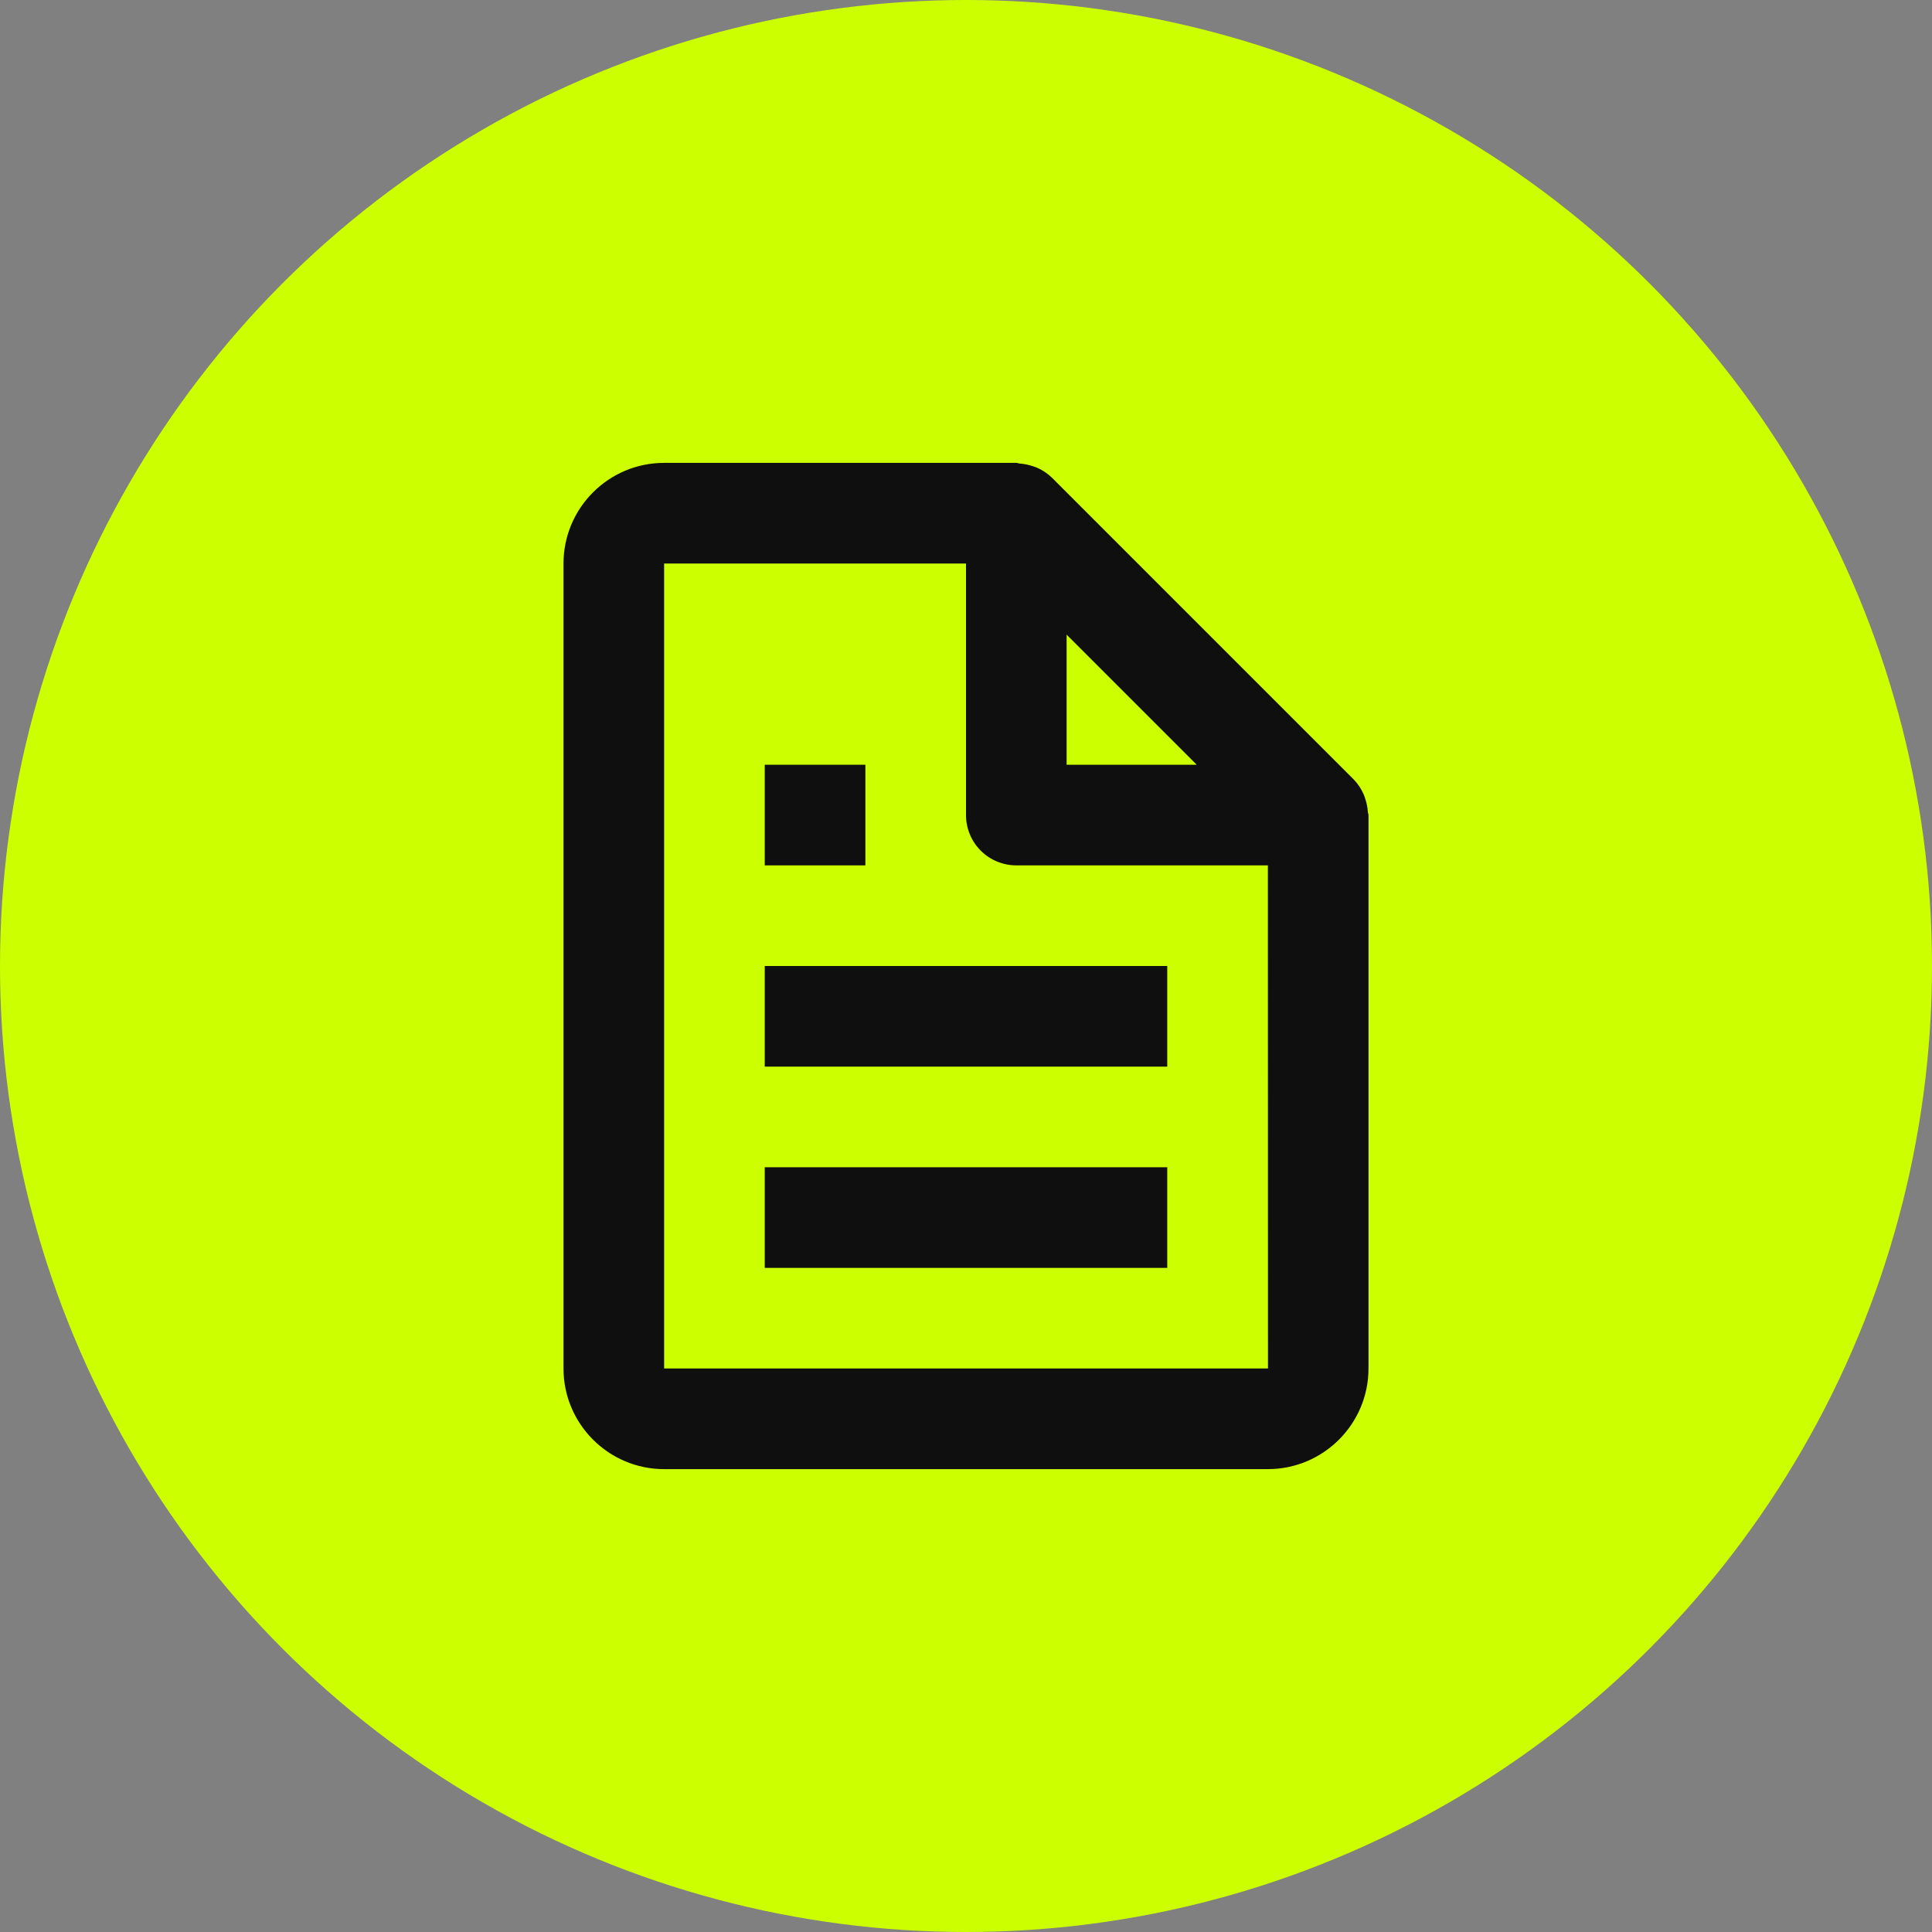 <svg xmlns="http://www.w3.org/2000/svg" width="96" height="96" viewBox="0 0 96 96" fill="none"><rect x="0" y="0" width="96" height="96" fill="#808080" stroke="none"/><circle cx="48" cy="48" r="48" fill="#CCFF00"></circle><path d="M67.757 39.465C67.639 39.194 67.473 38.946 67.267 38.733L52.267 23.733C52.054 23.527 51.806 23.361 51.535 23.242C51.46 23.207 51.38 23.188 51.3 23.16C51.091 23.089 50.873 23.046 50.653 23.032C50.6 23.027 50.553 23 50.5 23H33C30.242 23 28 25.242 28 28V68C28 70.757 30.242 73 33 73H63C65.757 73 68 70.757 68 68V40.5C68 40.447 67.972 40.4 67.968 40.345C67.954 40.124 67.911 39.907 67.84 39.697C67.817 39.617 67.789 39.54 67.757 39.465ZM59.465 38H53V31.535L59.465 38ZM33 68V28H48V40.5C48 41.163 48.263 41.799 48.732 42.268C49.201 42.737 49.837 43 50.5 43H63L63.005 68H33Z" fill="#0F0F0F"></path><path d="M38 48H58V53H38V48ZM38 58H58V63H38V58ZM38 38H43V43H38V38Z" fill="#0F0F0F"></path></svg>